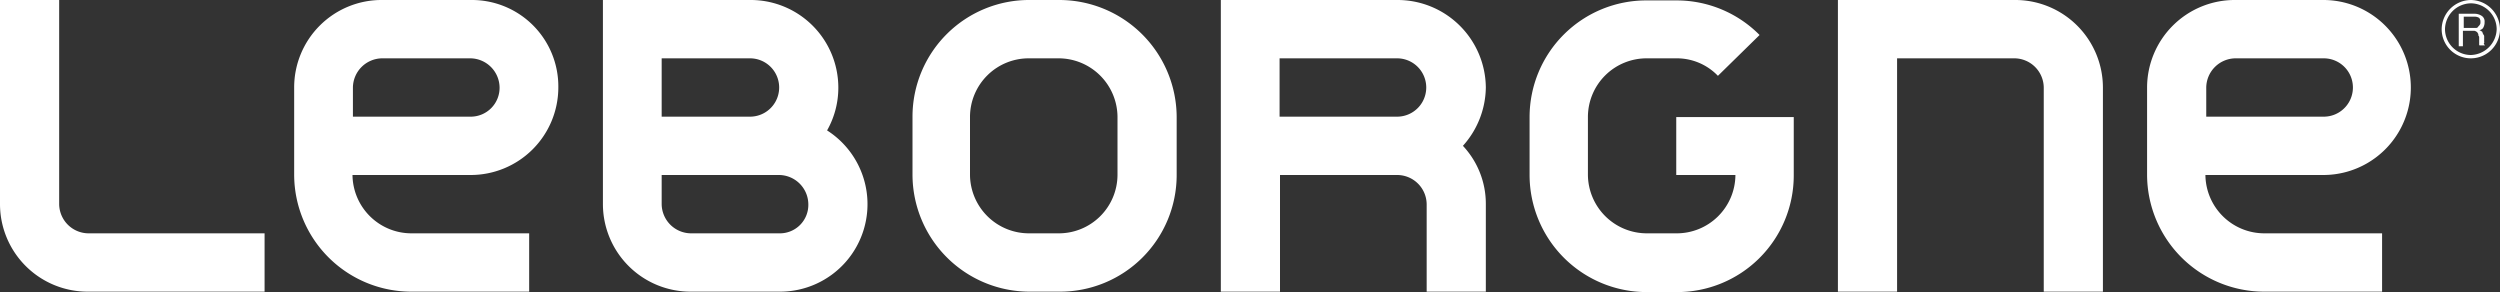 <svg data-name="Groupe 2506" xmlns="http://www.w3.org/2000/svg" viewBox="0 0 240 28.04"><rect x="0" y="0" width="240" height="28.04" fill="#333333" stroke="none"/><defs><clipPath id="a"><path data-name="Rectangle 434" fill="none" d="M0 0h240v28.04H0z"/></clipPath></defs><g data-name="Groupe 2505" clip-path="url(#a)"><path data-name="Tracé 63981" d="M237.2 5.28a2.492 2.492 0 0 1-2.48-2.48A2.519 2.519 0 0 1 237.2.32a2.492 2.492 0 0 1 2.48 2.48 2.546 2.546 0 0 1-2.48 2.48m0-5.28a2.835 2.835 0 0 0-2.8 2.8 2.8 2.8 0 1 0 5.6 0 2.835 2.835 0 0 0-2.8-2.8M8.48 22.4a2.835 2.835 0 0 1-2.8-2.8V0H0v19.6A8.416 8.416 0 0 0 8.48 28H25.4v-5.6ZM45.2 11.2H33.88V8.4a2.835 2.835 0 0 1 2.8-2.8h8.48a2.835 2.835 0 0 1 2.8 2.8 2.774 2.774 0 0 1-2.76 2.8m0-11.2h-8.48a8.391 8.391 0 0 0-8.48 8.4v8.4A11.25 11.25 0 0 0 39.52 28H50.8v-5.6H39.52a5.66 5.66 0 0 1-5.68-5.6h11.28a8.416 8.416 0 0 0 8.48-8.4A8.3 8.3 0 0 0 45.2 0m177.88 11.2H211.8V8.4a2.835 2.835 0 0 1 2.8-2.8h8.48a2.8 2.8 0 1 1 0 5.6m0-11.2h-8.48a8.416 8.416 0 0 0-8.48 8.4v8.4A11.25 11.25 0 0 0 217.4 28h11.28v-5.6H217.4a5.66 5.66 0 0 1-5.68-5.6H223a8.4 8.4 0 1 0 .08-16.8M74.8 22.4h-8.48a2.835 2.835 0 0 1-2.8-2.8v-2.8H74.8a2.835 2.835 0 0 1 2.8 2.8 2.733 2.733 0 0 1-2.8 2.8M63.52 5.6H72a2.8 2.8 0 1 1 0 5.6h-8.48Zm15.88 6.92a8.317 8.317 0 0 0 1.08-4.12A8.416 8.416 0 0 0 72 0H57.88v19.6a8.416 8.416 0 0 0 8.48 8.4h8.44a8.4 8.4 0 0 0 4.6-15.48m54.72-1.32h-11.28V5.6h11.28a2.8 2.8 0 1 1 0 5.6m0-11.2H117.2v28h5.68V16.8h11.28a2.835 2.835 0 0 1 2.8 2.8V28h5.68v-8.4a8.138 8.138 0 0 0-2.2-5.6 8.523 8.523 0 0 0 2.2-5.6 8.476 8.476 0 0 0-8.52-8.4m-26.84 16.8a5.634 5.634 0 0 1-5.68 5.6h-2.8a5.66 5.66 0 0 1-5.68-5.6v-5.6a5.634 5.634 0 0 1 5.68-5.6h2.8a5.66 5.66 0 0 1 5.68 5.6ZM101.68 0h-2.8A11.2 11.2 0 0 0 87.6 11.2v5.6A11.25 11.25 0 0 0 98.88 28h2.8a11.2 11.2 0 0 0 11.28-11.2v-5.6A11.276 11.276 0 0 0 101.68 0m59.24 16.8h5.68a5.634 5.634 0 0 1-5.68 5.6h-2.8a5.66 5.66 0 0 1-5.68-5.6v-5.6a5.634 5.634 0 0 1 5.68-5.6h2.8a5.465 5.465 0 0 1 4 1.68l4-3.92a11.213 11.213 0 0 0-8-3.32h-2.8a11.2 11.2 0 0 0-11.28 11.2v5.6a11.25 11.25 0 0 0 11.28 11.2h2.8a11.2 11.2 0 0 0 11.28-11.2v-5.6h-11.28ZM193.4 0h-16.96v28h5.68V5.6h11.28a2.835 2.835 0 0 1 2.8 2.8V28h5.68V8.4A8.416 8.416 0 0 0 193.4 0m44.48 2.6a.22.22 0 0 1-.2.08h-1.16V1.6h1.08a.786.786 0 0 1 .4.12.531.531 0 0 1 .12.4.337.337 0 0 1-.08.28c-.04.08-.12.12-.16.2m.6 1.4v-.48a.22.22 0 0 0-.08-.2c0-.08-.08-.12-.08-.2a.128.128 0 0 0-.12-.12.22.22 0 0 0-.2-.08c.2-.08.32-.12.4-.28a1 1 0 0 0 .12-.52.631.631 0 0 0-.28-.6 1.279 1.279 0 0 0-.72-.2h-1.48v3.12h.4V2.96h1a.338.338 0 0 1 .28.08.128.128 0 0 1 .12.12.22.22 0 0 1 .08.2c0 .08.08.12.08.2v.68c0 .08 0 .12.08.12h.48a.533.533 0 0 1-.12-.2c.08-.04.04-.08.04-.16" fill="#fff"/></g></svg>